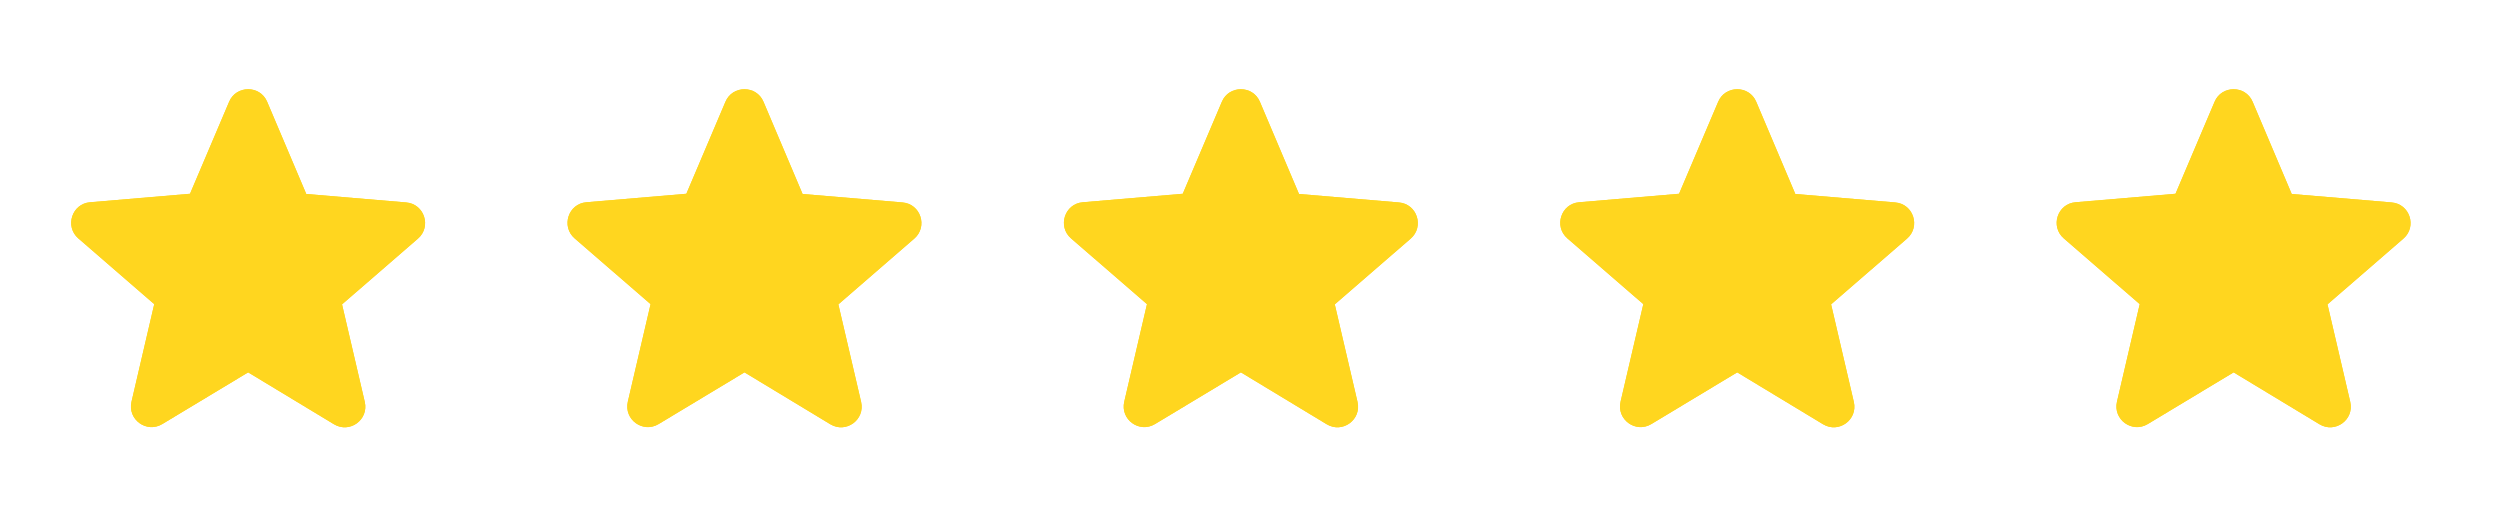 <svg xmlns="http://www.w3.org/2000/svg" width="125" height="26" viewBox="0 0 125 26" fill="none"><path d="M37.224 18.618L41.515 21.212C42.301 21.688 43.263 20.985 43.056 20.096L41.918 15.218L45.713 11.931C46.406 11.332 46.034 10.195 45.124 10.122L40.129 9.699L38.175 5.089C37.823 4.252 36.624 4.252 36.272 5.089L34.318 9.688L29.323 10.112C28.413 10.184 28.041 11.321 28.734 11.921L32.529 15.207L31.391 20.086C31.184 20.975 32.146 21.678 32.932 21.202L37.224 18.618Z" fill="#FFD61F"></path><path d="M37.224 18.618L41.515 21.212C42.301 21.688 43.263 20.985 43.056 20.096L41.918 15.218L45.713 11.931C46.406 11.332 46.034 10.195 45.124 10.122L40.129 9.699L38.175 5.089C37.823 4.252 36.624 4.252 36.272 5.089L34.318 9.688L29.323 10.112C28.413 10.184 28.041 11.321 28.734 11.921L32.529 15.207L31.391 20.086C31.184 20.975 32.146 21.678 32.932 21.202L37.224 18.618Z" fill="#FFD61F"></path><path d="M62.044 18.618L66.335 21.212C67.121 21.688 68.083 20.985 67.876 20.096L66.739 15.218L70.534 11.931C71.226 11.332 70.854 10.195 69.944 10.122L64.95 9.699L62.995 5.089C62.644 4.252 61.444 4.252 61.093 5.089L59.138 9.688L54.144 10.112C53.233 10.184 52.861 11.321 53.554 11.921L57.349 15.207L56.212 20.086C56.005 20.975 56.967 21.678 57.752 21.202L62.044 18.618Z" fill="#FFD61F"></path><path d="M62.044 18.618L66.335 21.212C67.121 21.688 68.083 20.985 67.876 20.096L66.739 15.218L70.534 11.931C71.226 11.332 70.854 10.195 69.944 10.122L64.95 9.699L62.995 5.089C62.644 4.252 61.444 4.252 61.093 5.089L59.138 9.688L54.144 10.112C53.233 10.184 52.861 11.321 53.554 11.921L57.349 15.207L56.212 20.086C56.005 20.975 56.967 21.678 57.752 21.202L62.044 18.618Z" fill="#FFD61F"></path><path d="M111.681 18.618L115.972 21.212C116.758 21.688 117.72 20.985 117.513 20.096L116.375 15.218L120.17 11.931C120.863 11.332 120.491 10.195 119.581 10.122L114.586 9.699L112.632 5.089C112.28 4.252 111.081 4.252 110.729 5.089L108.775 9.688L103.78 10.112C102.87 10.184 102.498 11.321 103.191 11.921L106.986 15.207L105.848 20.086C105.642 20.975 106.603 21.678 107.389 21.202L111.681 18.618Z" fill="#FFD61F"></path><path d="M111.681 18.618L115.972 21.212C116.758 21.688 117.72 20.985 117.513 20.096L116.375 15.218L120.17 11.931C120.863 11.332 120.491 10.195 119.581 10.122L114.586 9.699L112.632 5.089C112.28 4.252 111.081 4.252 110.729 5.089L108.775 9.688L103.78 10.112C102.87 10.184 102.498 11.321 103.191 11.921L106.986 15.207L105.848 20.086C105.642 20.975 106.603 21.678 107.389 21.202L111.681 18.618Z" fill="#FFD61F"></path><path d="M86.86 18.618L91.152 21.212C91.938 21.688 92.899 20.985 92.692 20.096L91.555 15.218L95.35 11.931C96.043 11.332 95.671 10.195 94.761 10.122L89.766 9.699L87.812 5.089C87.46 4.252 86.26 4.252 85.909 5.089L83.954 9.688L78.96 10.112C78.05 10.184 77.678 11.321 78.371 11.921L82.166 15.207L81.028 20.086C80.821 20.975 81.783 21.678 82.569 21.202L86.86 18.618Z" fill="#FFD61F"></path><path d="M86.86 18.618L91.152 21.212C91.938 21.688 92.899 20.985 92.692 20.096L91.555 15.218L95.35 11.931C96.043 11.332 95.671 10.195 94.761 10.122L89.766 9.699L87.812 5.089C87.46 4.252 86.26 4.252 85.909 5.089L83.954 9.688L78.96 10.112C78.05 10.184 77.678 11.321 78.371 11.921L82.166 15.207L81.028 20.086C80.821 20.975 81.783 21.678 82.569 21.202L86.86 18.618Z" fill="#FFD61F"></path><path d="M12.407 18.618L16.698 21.212C17.484 21.688 18.446 20.985 18.239 20.096L17.102 15.218L20.897 11.931C21.59 11.332 21.217 10.195 20.308 10.122L15.313 9.699L13.358 5.089C13.007 4.252 11.807 4.252 11.456 5.089L9.501 9.688L4.507 10.112C3.597 10.184 3.225 11.321 3.917 11.921L7.712 15.207L6.575 20.086C6.368 20.975 7.33 21.678 8.116 21.202L12.407 18.618Z" fill="#FFD61F"></path><path d="M12.407 18.618L16.698 21.212C17.484 21.688 18.446 20.985 18.239 20.096L17.102 15.218L20.897 11.931C21.59 11.332 21.217 10.195 20.308 10.122L15.313 9.699L13.358 5.089C13.007 4.252 11.807 4.252 11.456 5.089L9.501 9.688L4.507 10.112C3.597 10.184 3.225 11.321 3.917 11.921L7.712 15.207L6.575 20.086C6.368 20.975 7.33 21.678 8.116 21.202L12.407 18.618Z" fill="#FFD61F"></path></svg>